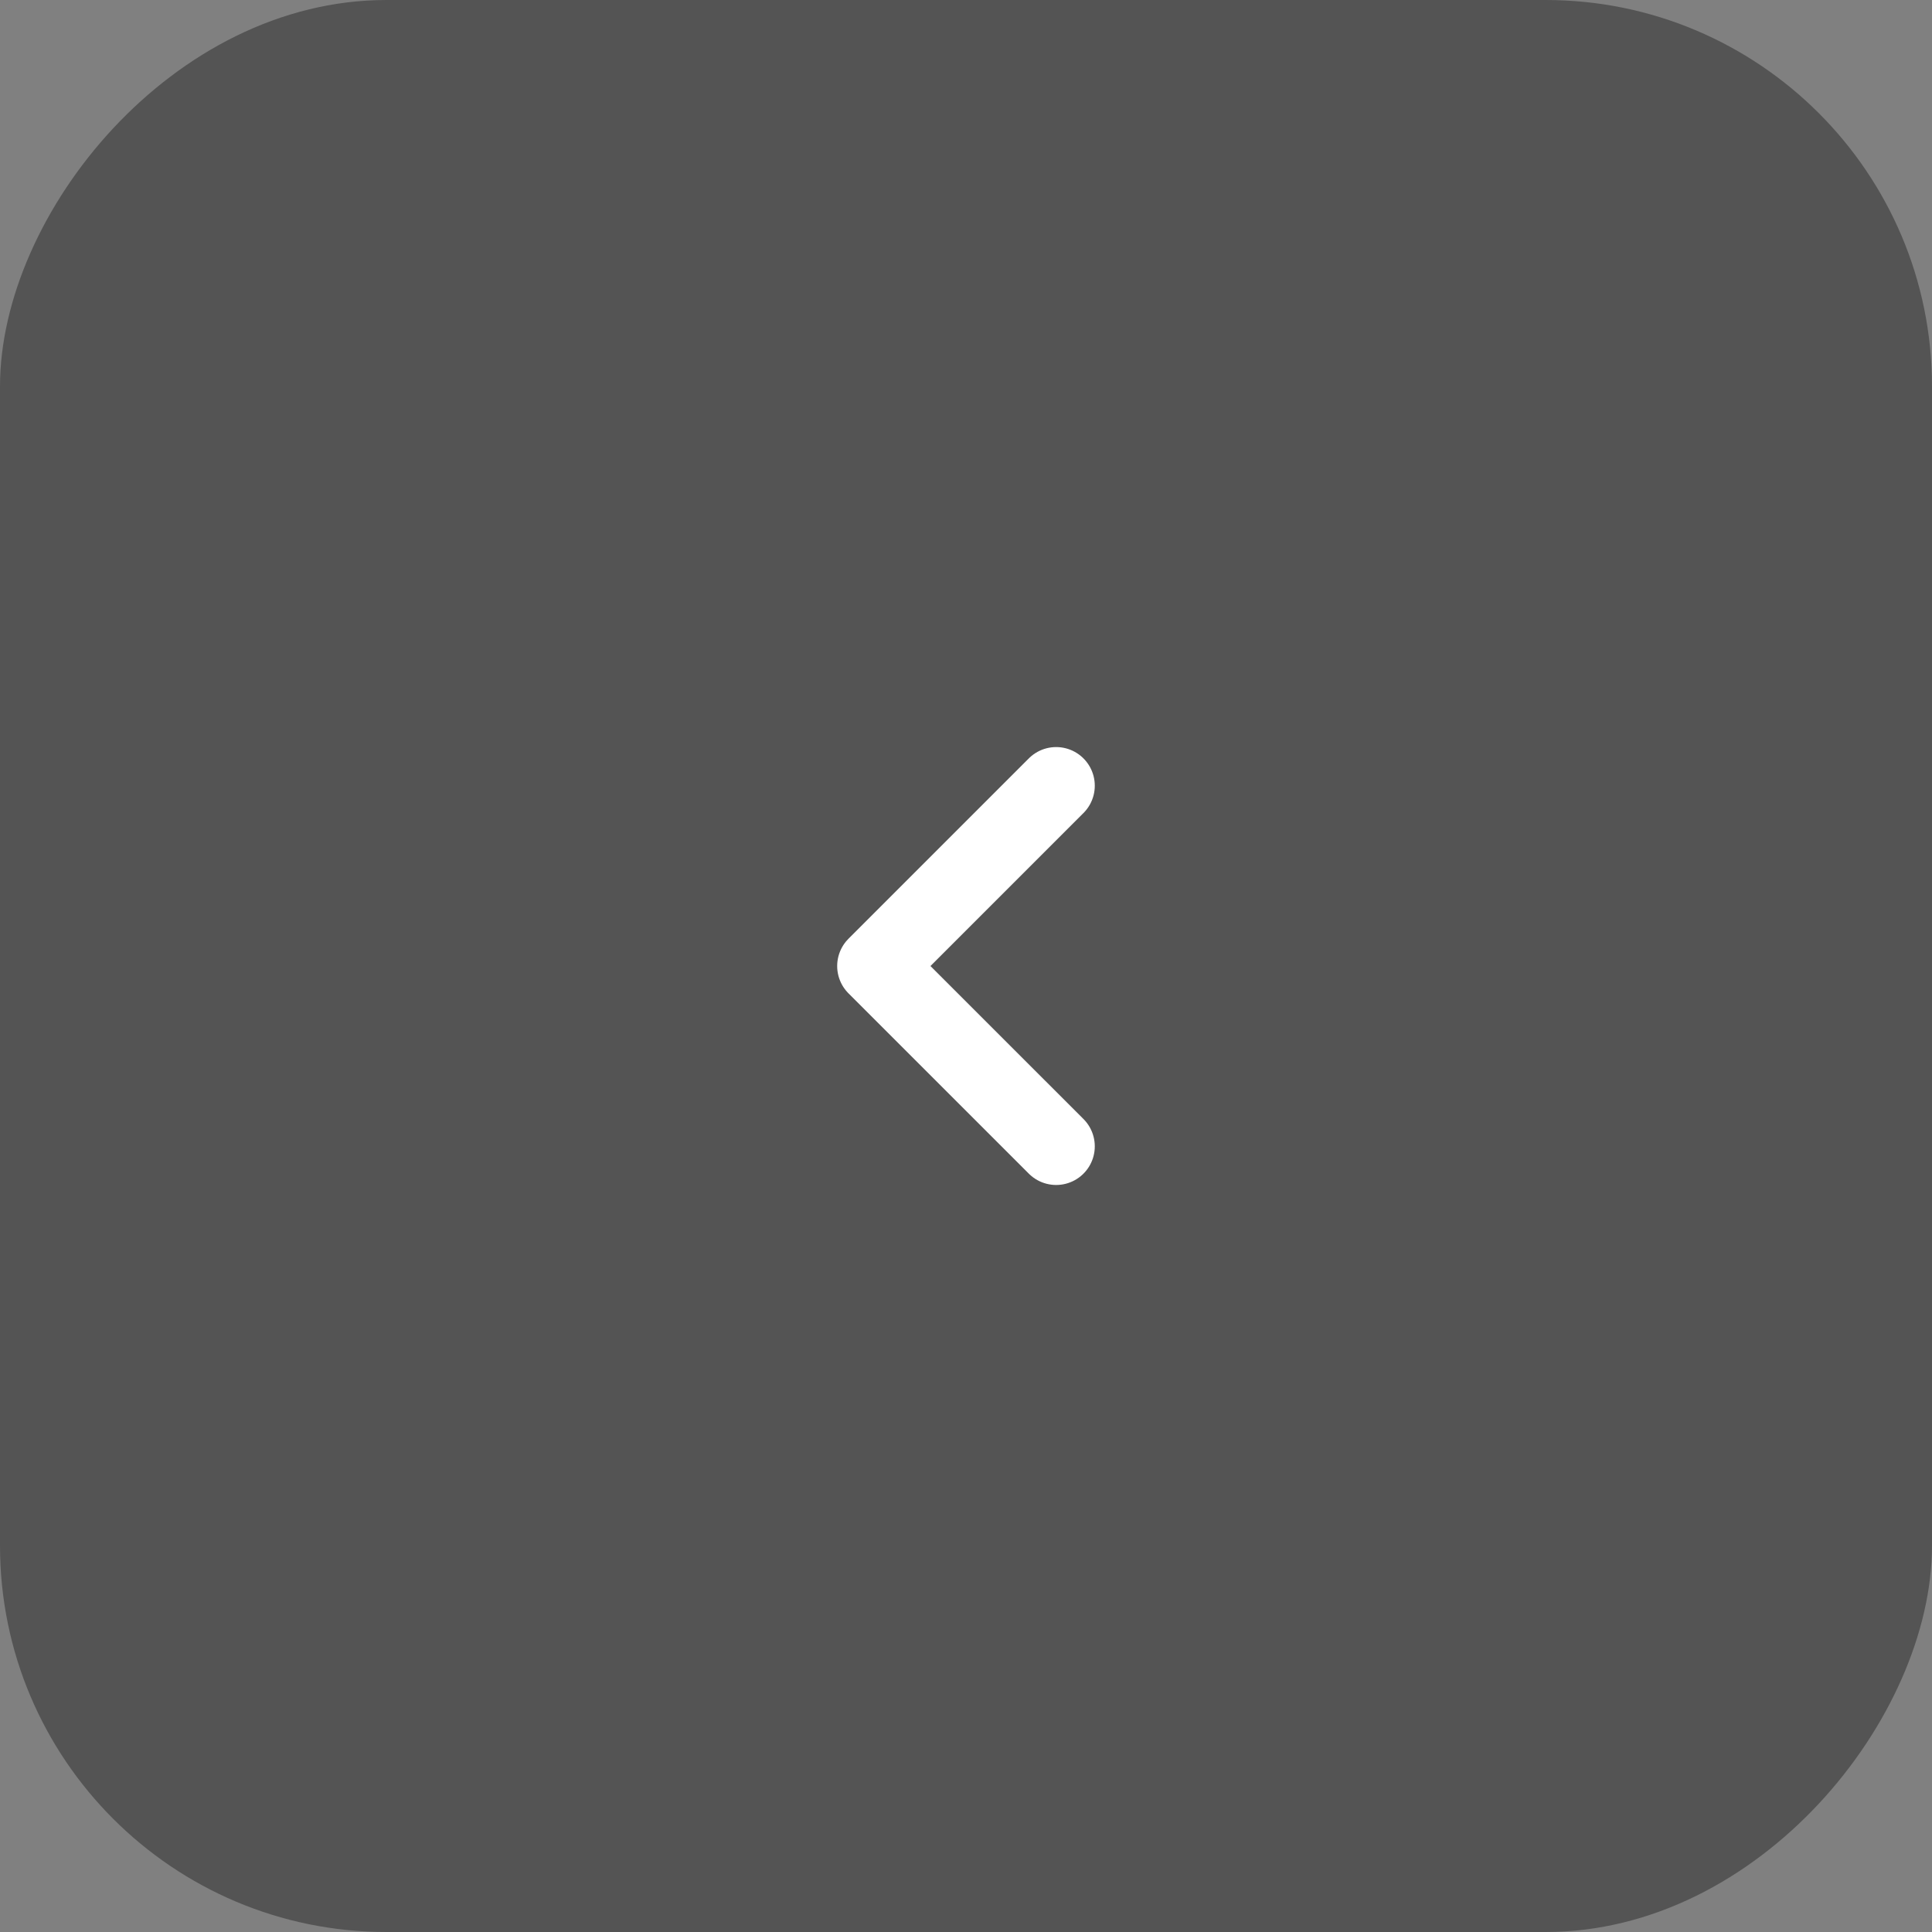 <svg width="50" height="50" viewBox="0 0 50 50" fill="none" xmlns="http://www.w3.org/2000/svg">
<rect x="0" y="0" width="50" height="50" fill="#808080" stroke="none"/>
<rect width="50" height="50" rx="10" transform="matrix(-1 0 0 1 50 0)" fill="black" fill-opacity="0.34"/>
<path d="M27.333 29.667L22.666 25.001L27.333 20.334" stroke="white" stroke-width="2" stroke-linecap="round" stroke-linejoin="round"/>
</svg>
